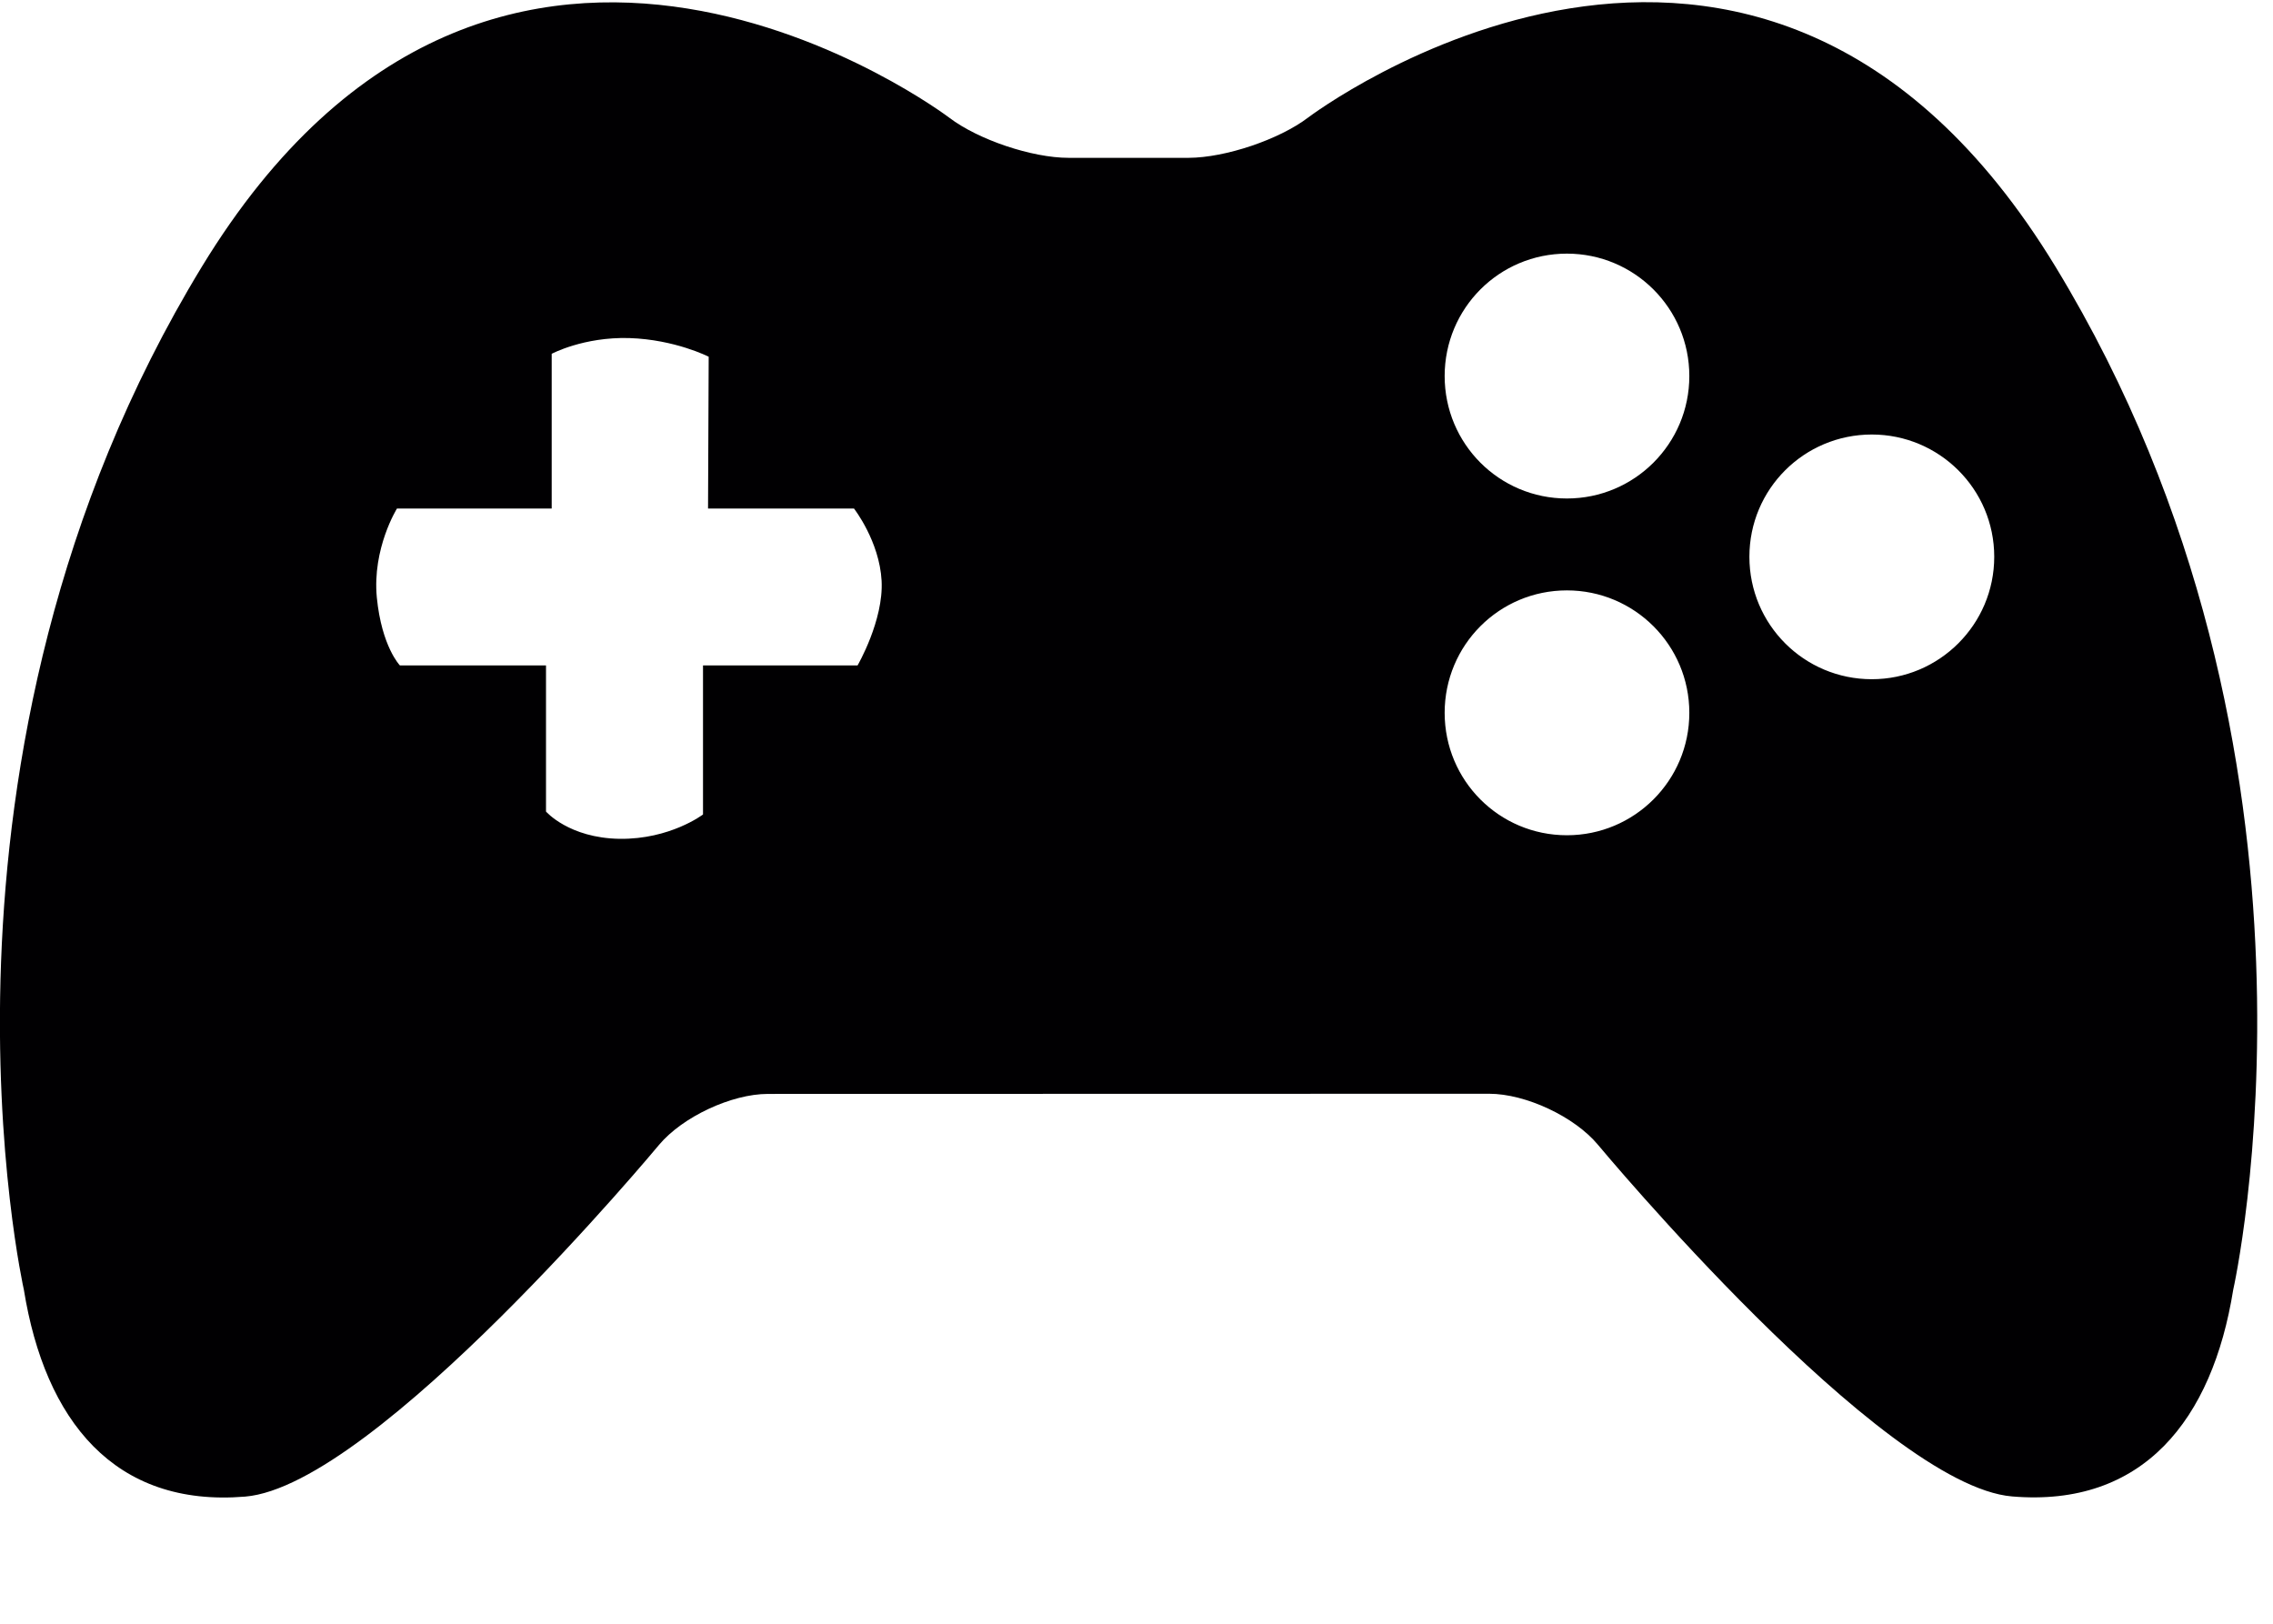 <?xml version="1.0" encoding="UTF-8"?>
<svg width="14px" height="10px" viewBox="0 0 14 10" version="1.1" xmlns="http://www.w3.org/2000/svg" xmlns:xlink="http://www.w3.org/1999/xlink">
    <!-- Generator: Sketch 64 (93537) - https://sketch.com -->
    <title>gamepad-controller</title>
    <desc>Created with Sketch.</desc>
    <g id="Symbols" stroke="none" stroke-width="1" fill="none" fill-rule="evenodd">
        <g id="Top-servers/pro" transform="translate(-612, -22)" fill="#010002" fill-rule="nonzero">
            <g id="Group-14-Copy-4" transform="translate(608, 18)">
                <g id="gamepad-controller" transform="translate(4, 4)">
                    <path d="M12.66,1.642 C10.824,-1.375 8.057,0.724 8.057,0.724 C7.878,0.86 7.547,0.971 7.322,0.972 L6.581,0.972 C6.357,0.972 6.026,0.861 5.847,0.725 C5.847,0.725 3.08,-1.374 1.243,1.643 C-0.593,4.659 0.147,7.943 0.147,7.943 C0.277,8.748 0.704,9.284 1.51,9.217 C2.314,9.15 4.059,7.051 4.059,7.051 C4.204,6.878 4.506,6.737 4.73,6.737 L9.172,6.736 C9.397,6.736 9.698,6.877 9.842,7.05 C9.842,7.05 11.588,9.149 12.393,9.216 C13.198,9.284 13.626,8.746 13.755,7.943 C13.755,7.943 14.496,4.659 12.66,1.642 Z M5.282,4.098 L4.33,4.098 L4.33,5.016 C4.33,5.016 4.128,5.17 3.816,5.166 C3.504,5.161 3.363,4.998 3.363,4.998 L3.363,4.098 L2.463,4.098 C2.463,4.098 2.351,3.983 2.321,3.68 C2.292,3.377 2.445,3.132 2.445,3.132 L3.398,3.132 L3.398,2.179 C3.398,2.179 3.594,2.074 3.876,2.082 C4.158,2.091 4.365,2.197 4.365,2.197 L4.361,3.132 L5.26,3.132 C5.26,3.132 5.417,3.333 5.43,3.577 C5.443,3.821 5.282,4.098 5.282,4.098 Z M9.651,5.144 C9.234,5.144 8.898,4.807 8.898,4.39 C8.898,3.973 9.234,3.636 9.651,3.636 C10.067,3.636 10.405,3.973 10.405,4.39 C10.405,4.807 10.067,5.144 9.651,5.144 Z M9.651,3.07 C9.234,3.07 8.898,2.733 8.898,2.316 C8.898,1.899 9.234,1.562 9.651,1.562 C10.067,1.562 10.405,1.899 10.405,2.316 C10.405,2.733 10.067,3.07 9.651,3.07 Z M11.529,4.183 C11.112,4.183 10.775,3.846 10.775,3.429 C10.775,3.012 11.112,2.676 11.529,2.676 C11.944,2.676 12.283,3.012 12.283,3.429 C12.283,3.846 11.944,4.183 11.529,4.183 Z" id="Shape"></path>
                </g>
            </g>
        </g>
    </g>
</svg>